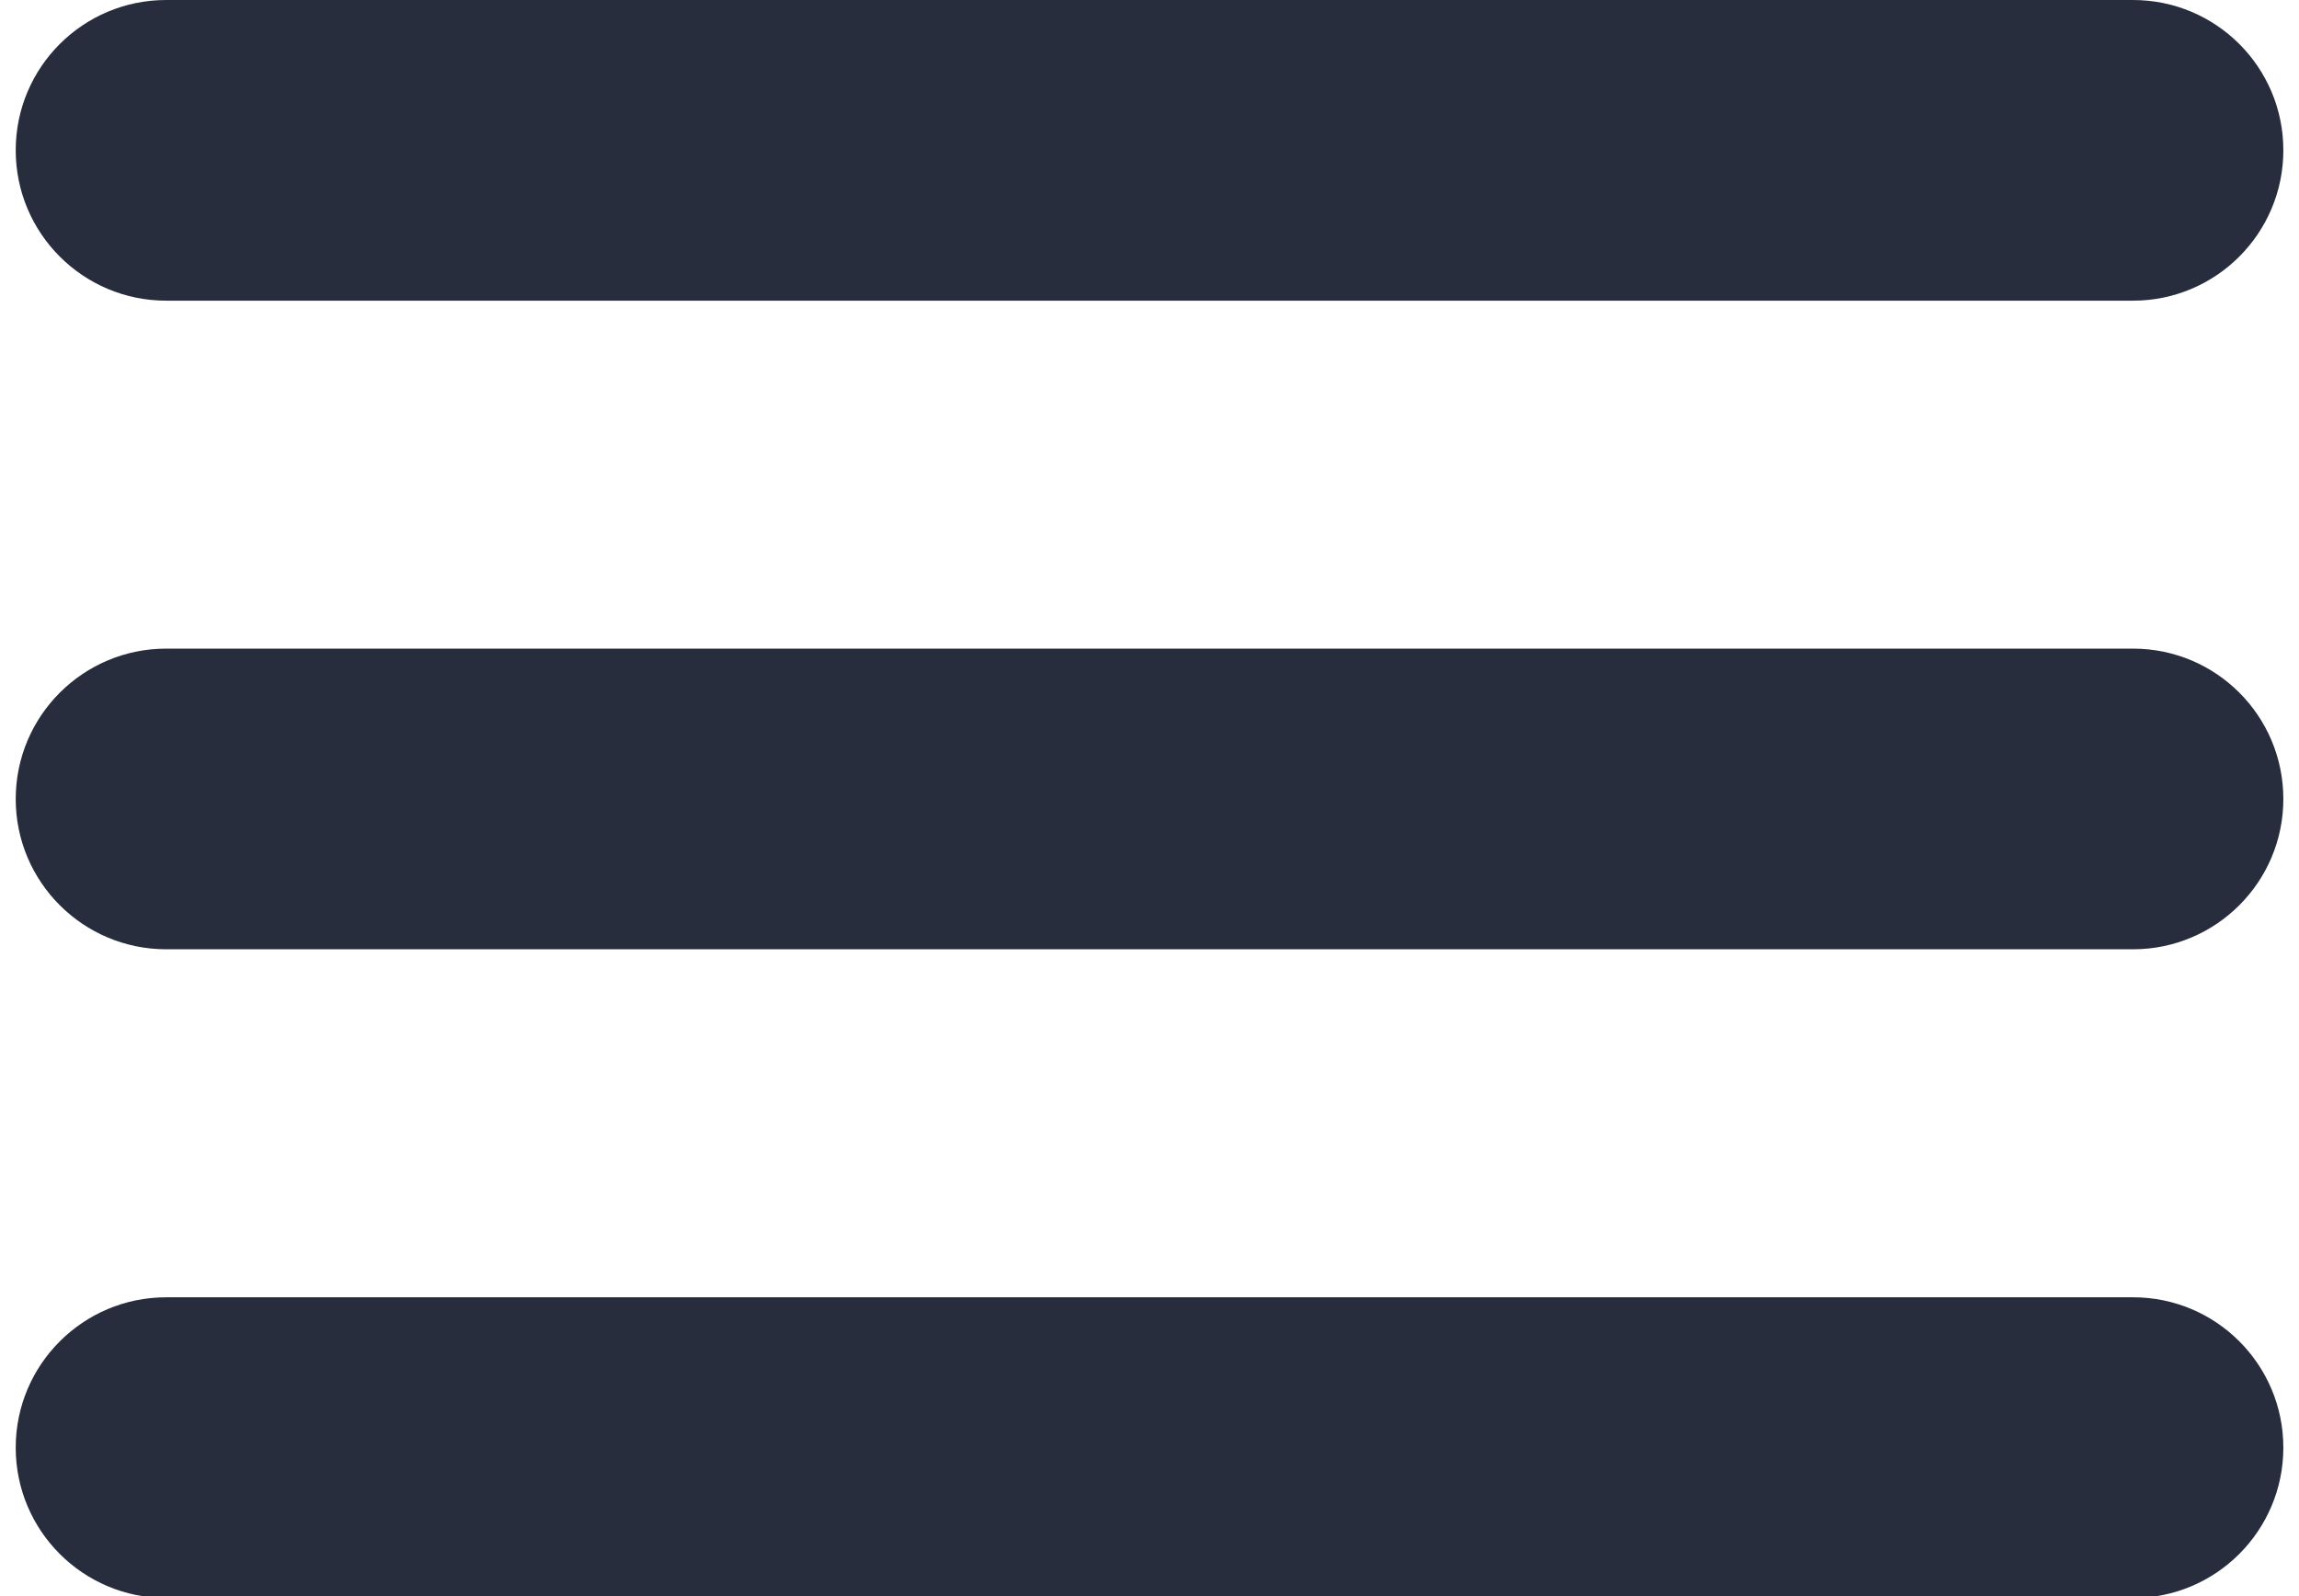 <?xml version="1.0" encoding="utf-8"?>
<!-- Generator: Adobe Illustrator 16.0.0, SVG Export Plug-In . SVG Version: 6.00 Build 0)  -->
<!DOCTYPE svg PUBLIC "-//W3C//DTD SVG 1.1//EN" "http://www.w3.org/Graphics/SVG/1.1/DTD/svg11.dtd">
<svg version="1.1" id="Layer_1" xmlns="http://www.w3.org/2000/svg" xmlns:xlink="http://www.w3.org/1999/xlink" x="0px" y="0px"
	 width="37.441px" height="26.003px" viewBox="0 0 37.441 26.003" enable-background="new 0 0 37.441 26.003" xml:space="preserve">
<path fill="#272D3D" d="M37.186,2.448c0,1.354-1.099,2.45-2.448,2.45H2.707c-1.354,0-2.451-1.098-2.451-2.45l0,0
	C0.256,1.095,1.353,0,2.707,0h32.03C36.09,0,37.186,1.095,37.186,2.448L37.186,2.448z"/>
<path fill="#272D3D" d="M37.186,13.016c0,1.353-1.099,2.448-2.448,2.448H2.707c-1.354,0-2.451-1.098-2.451-2.448l0,0
	c0-1.354,1.099-2.45,2.451-2.45h32.03C36.09,10.566,37.186,11.661,37.186,13.016L37.186,13.016z"/>
<path fill="#272D3D" d="M37.186,23.582c0,1.354-1.099,2.45-2.448,2.45H2.707c-1.354,0-2.451-1.097-2.451-2.45l0,0
	c0-1.353,1.099-2.449,2.451-2.449h32.03C36.09,21.132,37.186,22.23,37.186,23.582L37.186,23.582z"/>
</svg>
